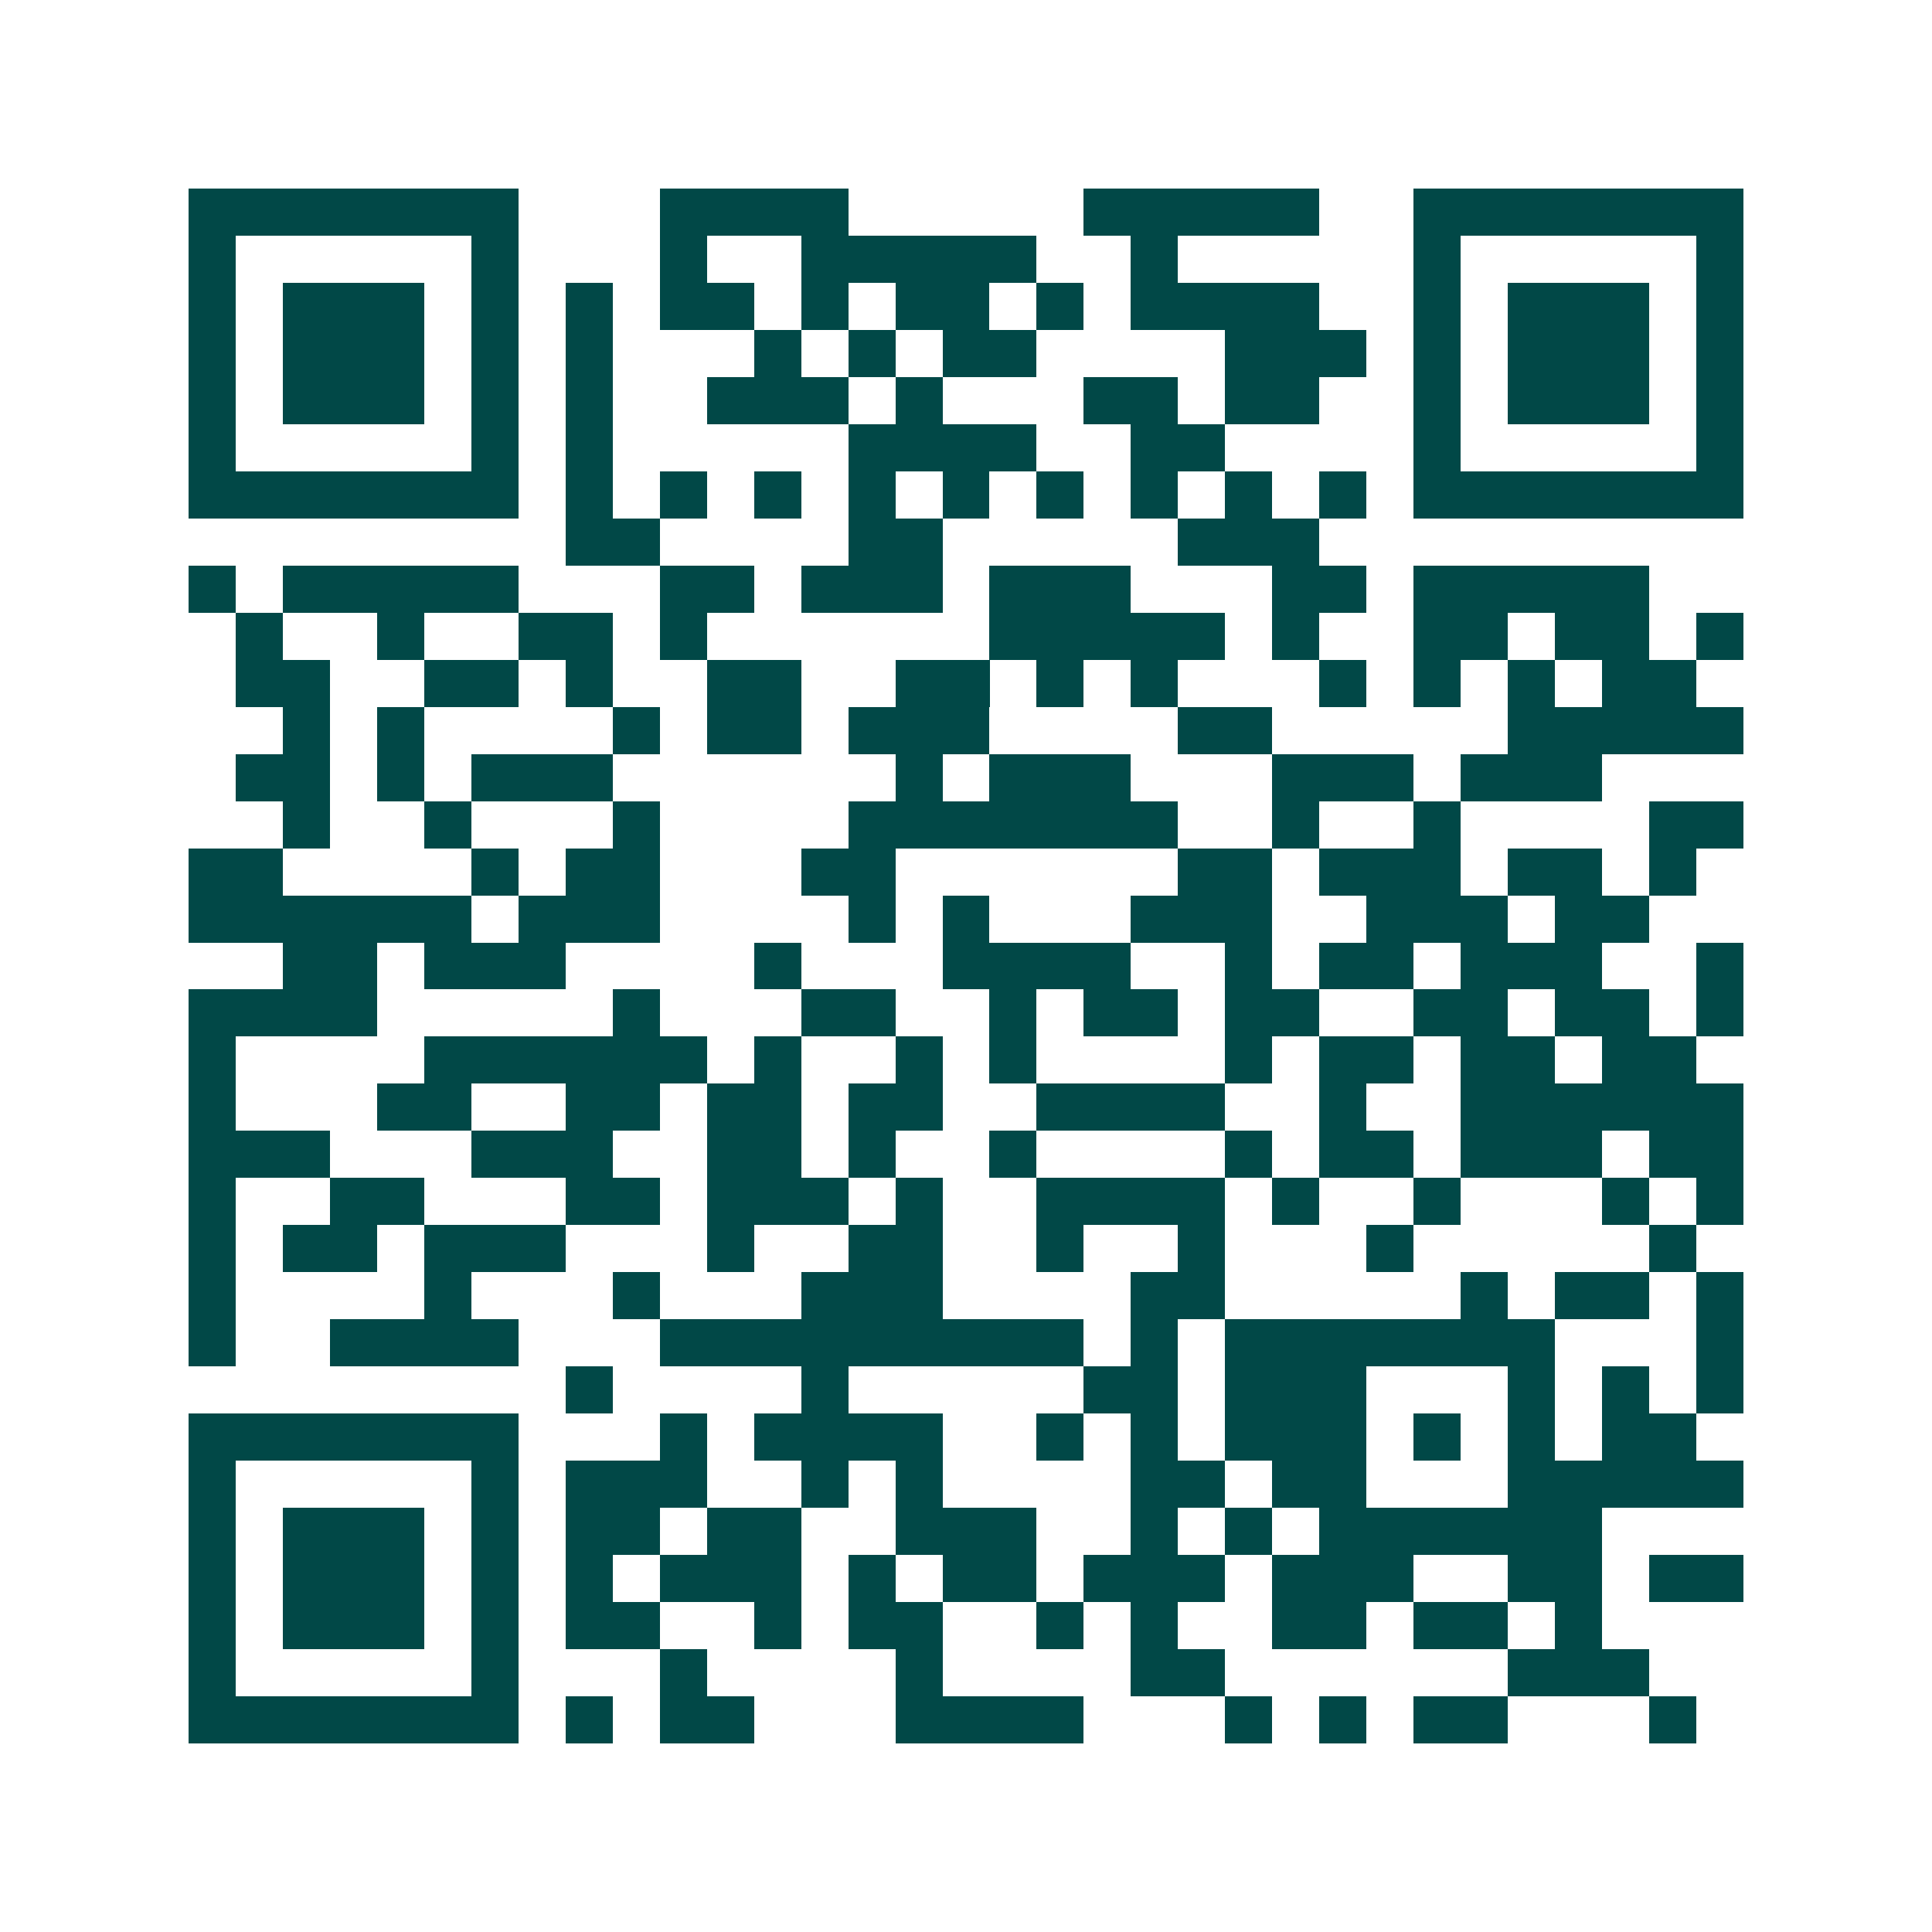 <svg xmlns="http://www.w3.org/2000/svg" width="200" height="200" viewBox="0 0 41 41" shape-rendering="crispEdges"><path fill="#ffffff" d="M0 0h41v41H0z"/><path stroke="#014847" d="M4 4.5h7m3 0h4m5 0h5m2 0h7M4 5.5h1m5 0h1m3 0h1m2 0h5m2 0h1m5 0h1m5 0h1M4 6.5h1m1 0h3m1 0h1m1 0h1m1 0h2m1 0h1m1 0h2m1 0h1m1 0h4m2 0h1m1 0h3m1 0h1M4 7.5h1m1 0h3m1 0h1m1 0h1m3 0h1m1 0h1m1 0h2m4 0h3m1 0h1m1 0h3m1 0h1M4 8.5h1m1 0h3m1 0h1m1 0h1m2 0h3m1 0h1m3 0h2m1 0h2m2 0h1m1 0h3m1 0h1M4 9.5h1m5 0h1m1 0h1m5 0h4m2 0h2m4 0h1m5 0h1M4 10.5h7m1 0h1m1 0h1m1 0h1m1 0h1m1 0h1m1 0h1m1 0h1m1 0h1m1 0h1m1 0h7M12 11.5h2m4 0h2m5 0h3M4 12.5h1m1 0h5m3 0h2m1 0h3m1 0h3m3 0h2m1 0h5M5 13.5h1m2 0h1m2 0h2m1 0h1m6 0h5m1 0h1m2 0h2m1 0h2m1 0h1M5 14.5h2m2 0h2m1 0h1m2 0h2m2 0h2m1 0h1m1 0h1m3 0h1m1 0h1m1 0h1m1 0h2M6 15.5h1m1 0h1m4 0h1m1 0h2m1 0h3m4 0h2m5 0h5M5 16.5h2m1 0h1m1 0h3m6 0h1m1 0h3m3 0h3m1 0h3M6 17.5h1m2 0h1m3 0h1m4 0h7m2 0h1m2 0h1m4 0h2M4 18.5h2m4 0h1m1 0h2m3 0h2m6 0h2m1 0h3m1 0h2m1 0h1M4 19.5h6m1 0h3m4 0h1m1 0h1m3 0h3m2 0h3m1 0h2M6 20.5h2m1 0h3m4 0h1m3 0h4m2 0h1m1 0h2m1 0h3m2 0h1M4 21.5h4m5 0h1m3 0h2m2 0h1m1 0h2m1 0h2m2 0h2m1 0h2m1 0h1M4 22.5h1m4 0h6m1 0h1m2 0h1m1 0h1m4 0h1m1 0h2m1 0h2m1 0h2M4 23.5h1m3 0h2m2 0h2m1 0h2m1 0h2m2 0h4m2 0h1m2 0h6M4 24.5h3m3 0h3m2 0h2m1 0h1m2 0h1m4 0h1m1 0h2m1 0h3m1 0h2M4 25.5h1m2 0h2m3 0h2m1 0h3m1 0h1m2 0h4m1 0h1m2 0h1m3 0h1m1 0h1M4 26.5h1m1 0h2m1 0h3m3 0h1m2 0h2m2 0h1m2 0h1m3 0h1m5 0h1M4 27.5h1m4 0h1m3 0h1m3 0h3m4 0h2m5 0h1m1 0h2m1 0h1M4 28.5h1m2 0h4m3 0h9m1 0h1m1 0h7m3 0h1M12 29.5h1m4 0h1m5 0h2m1 0h3m3 0h1m1 0h1m1 0h1M4 30.5h7m3 0h1m1 0h4m2 0h1m1 0h1m1 0h3m1 0h1m1 0h1m1 0h2M4 31.5h1m5 0h1m1 0h3m2 0h1m1 0h1m4 0h2m1 0h2m3 0h5M4 32.5h1m1 0h3m1 0h1m1 0h2m1 0h2m2 0h3m2 0h1m1 0h1m1 0h6M4 33.5h1m1 0h3m1 0h1m1 0h1m1 0h3m1 0h1m1 0h2m1 0h3m1 0h3m2 0h2m1 0h2M4 34.5h1m1 0h3m1 0h1m1 0h2m2 0h1m1 0h2m2 0h1m1 0h1m2 0h2m1 0h2m1 0h1M4 35.5h1m5 0h1m3 0h1m4 0h1m4 0h2m6 0h3M4 36.5h7m1 0h1m1 0h2m3 0h4m3 0h1m1 0h1m1 0h2m3 0h1"/></svg>
